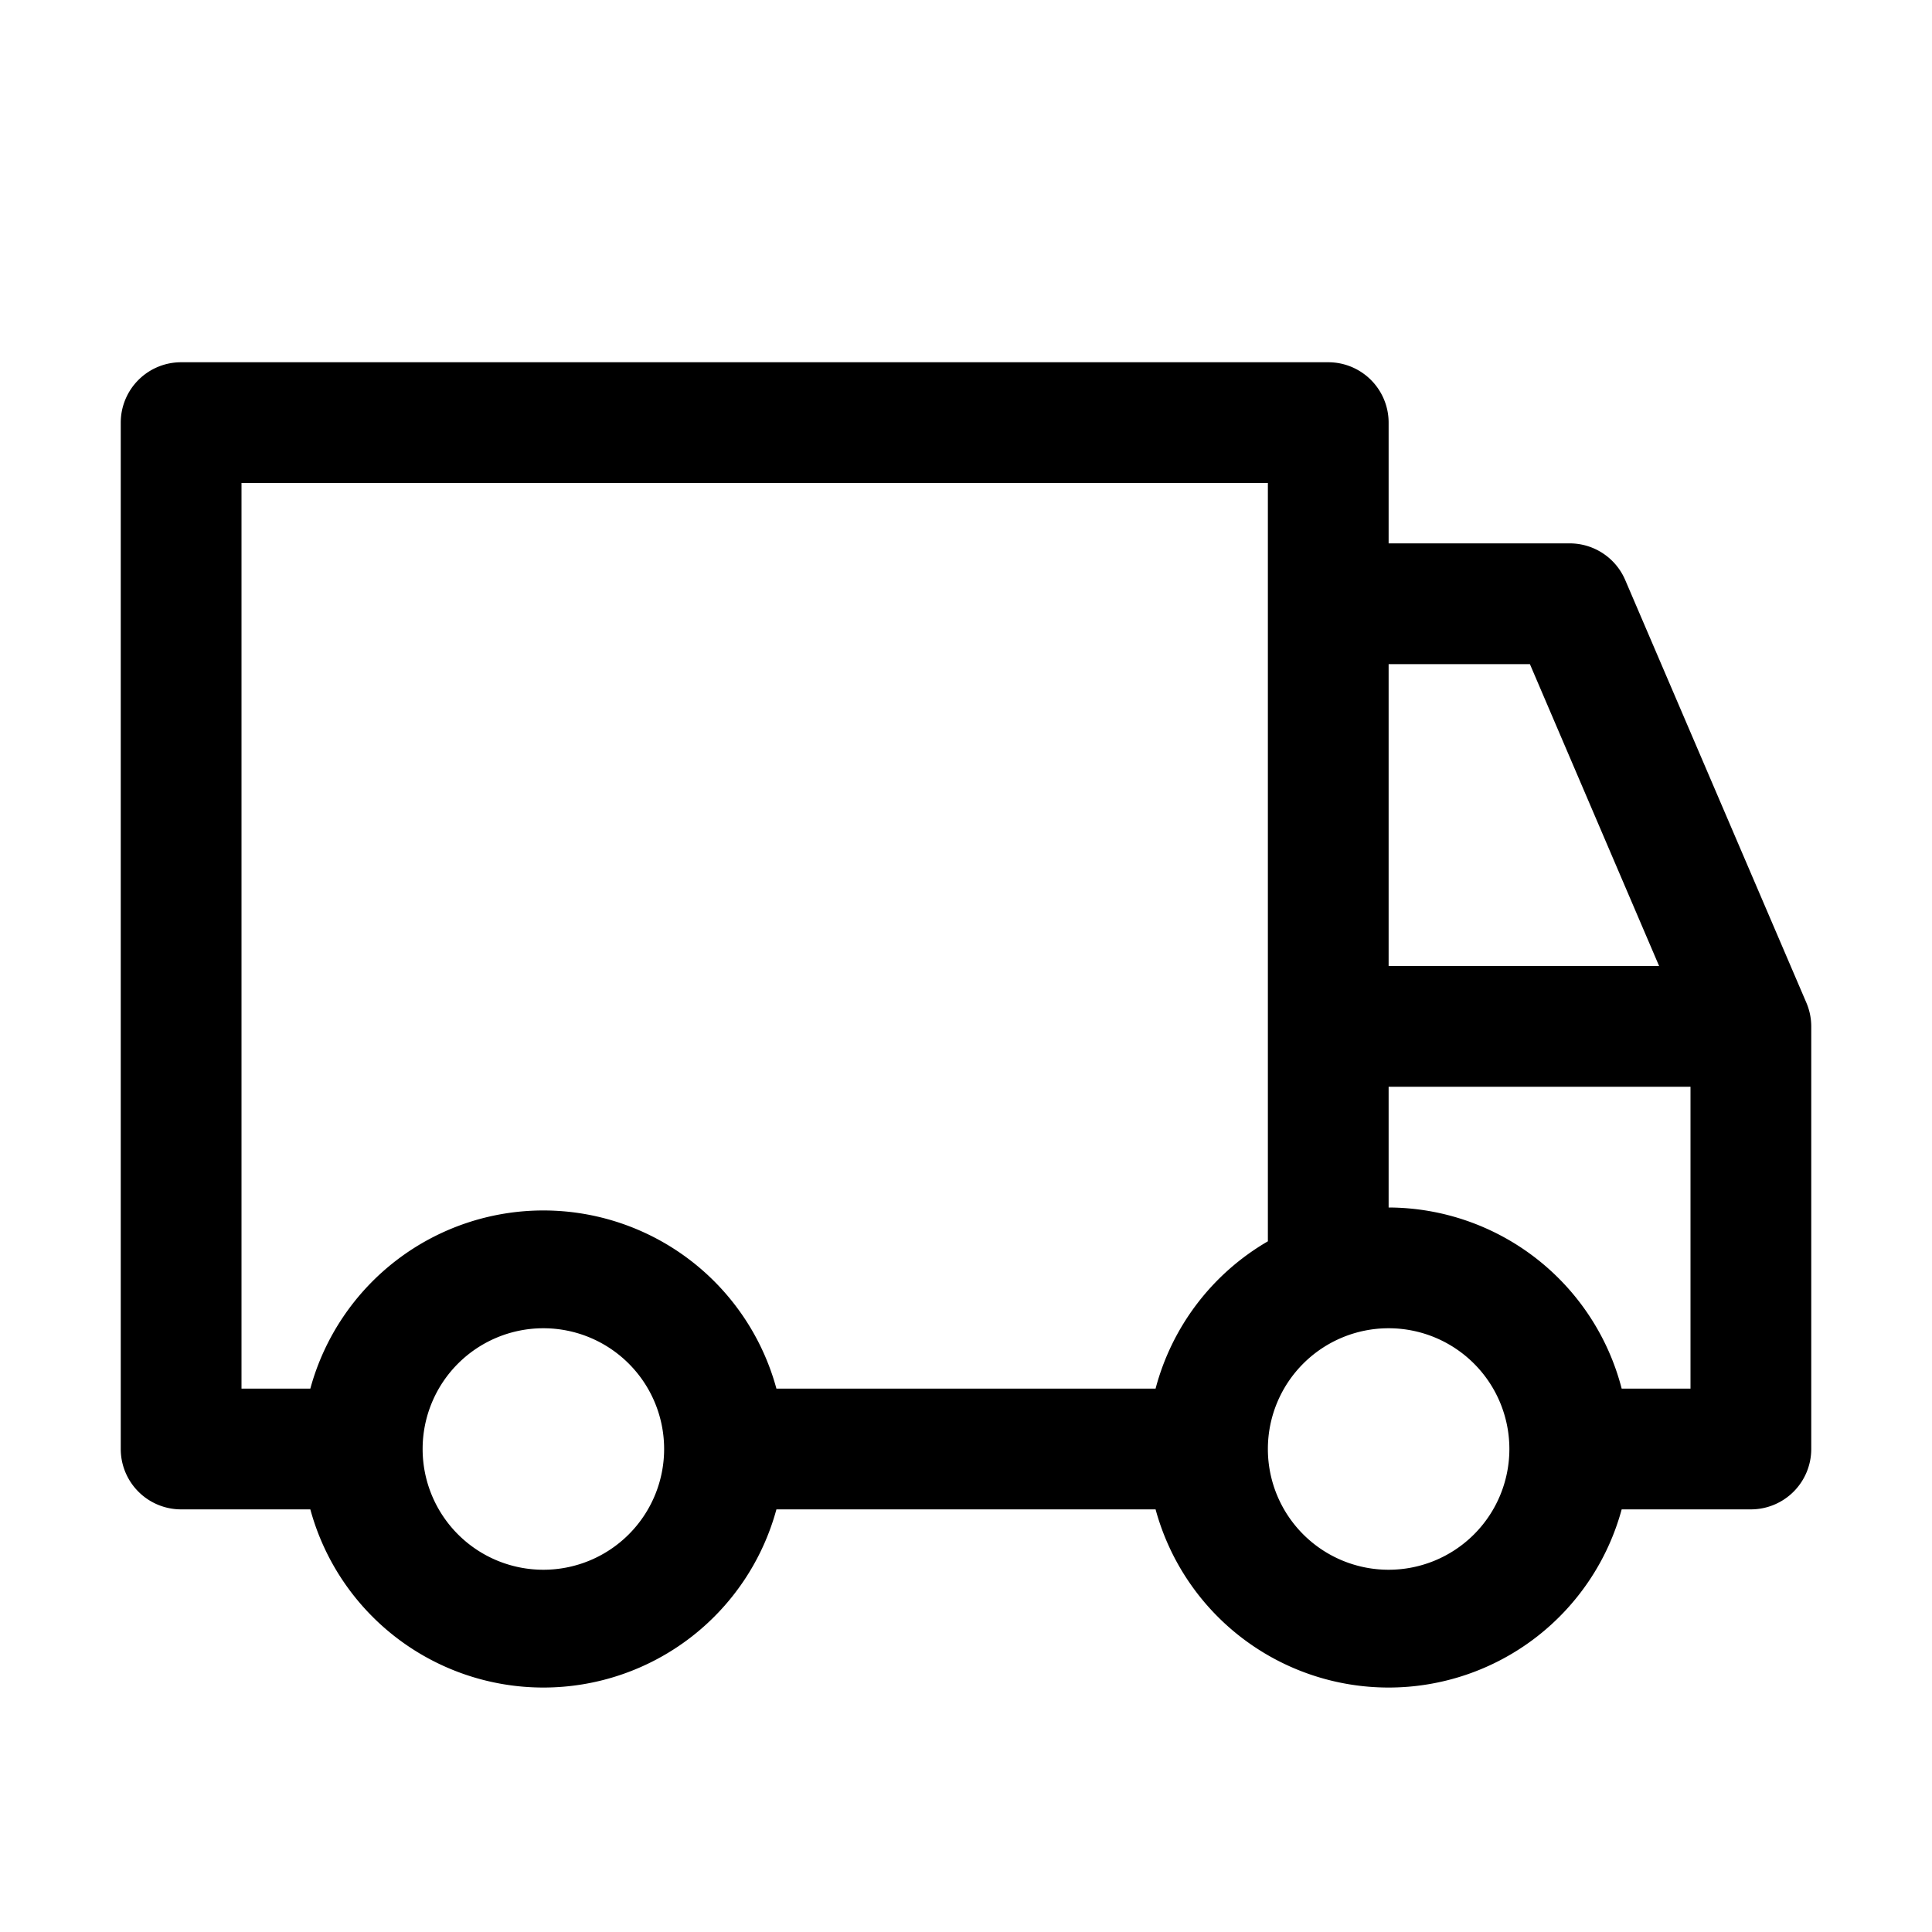 <svg xmlns="http://www.w3.org/2000/svg" width="32" height="32" viewBox="0 0 32 32"><path fill="currentColor" d="m29.92 16.61l-3-7A1 1 0 0 0 26 9h-3V7a1 1 0 0 0-1-1H3a1 1 0 0 0-1 1v17a1 1 0 0 0 1 1h2.14a4 4 0 0 0 7.72 0h6.28a4 4 0 0 0 7.72 0H29a1 1 0 0 0 1-1v-7a1 1 0 0 0-.08-.39M23 11h2.34l2.14 5H23ZM9 26a2 2 0 1 1 2-2a2 2 0 0 1-2 2m10.14-3h-6.28a4 4 0 0 0-7.72 0H4V8h17v12.56A4 4 0 0 0 19.14 23M23 26a2 2 0 1 1 2-2a2 2 0 0 1-2 2m5-3h-1.14A4 4 0 0 0 23 20v-2h5Z"/></svg>